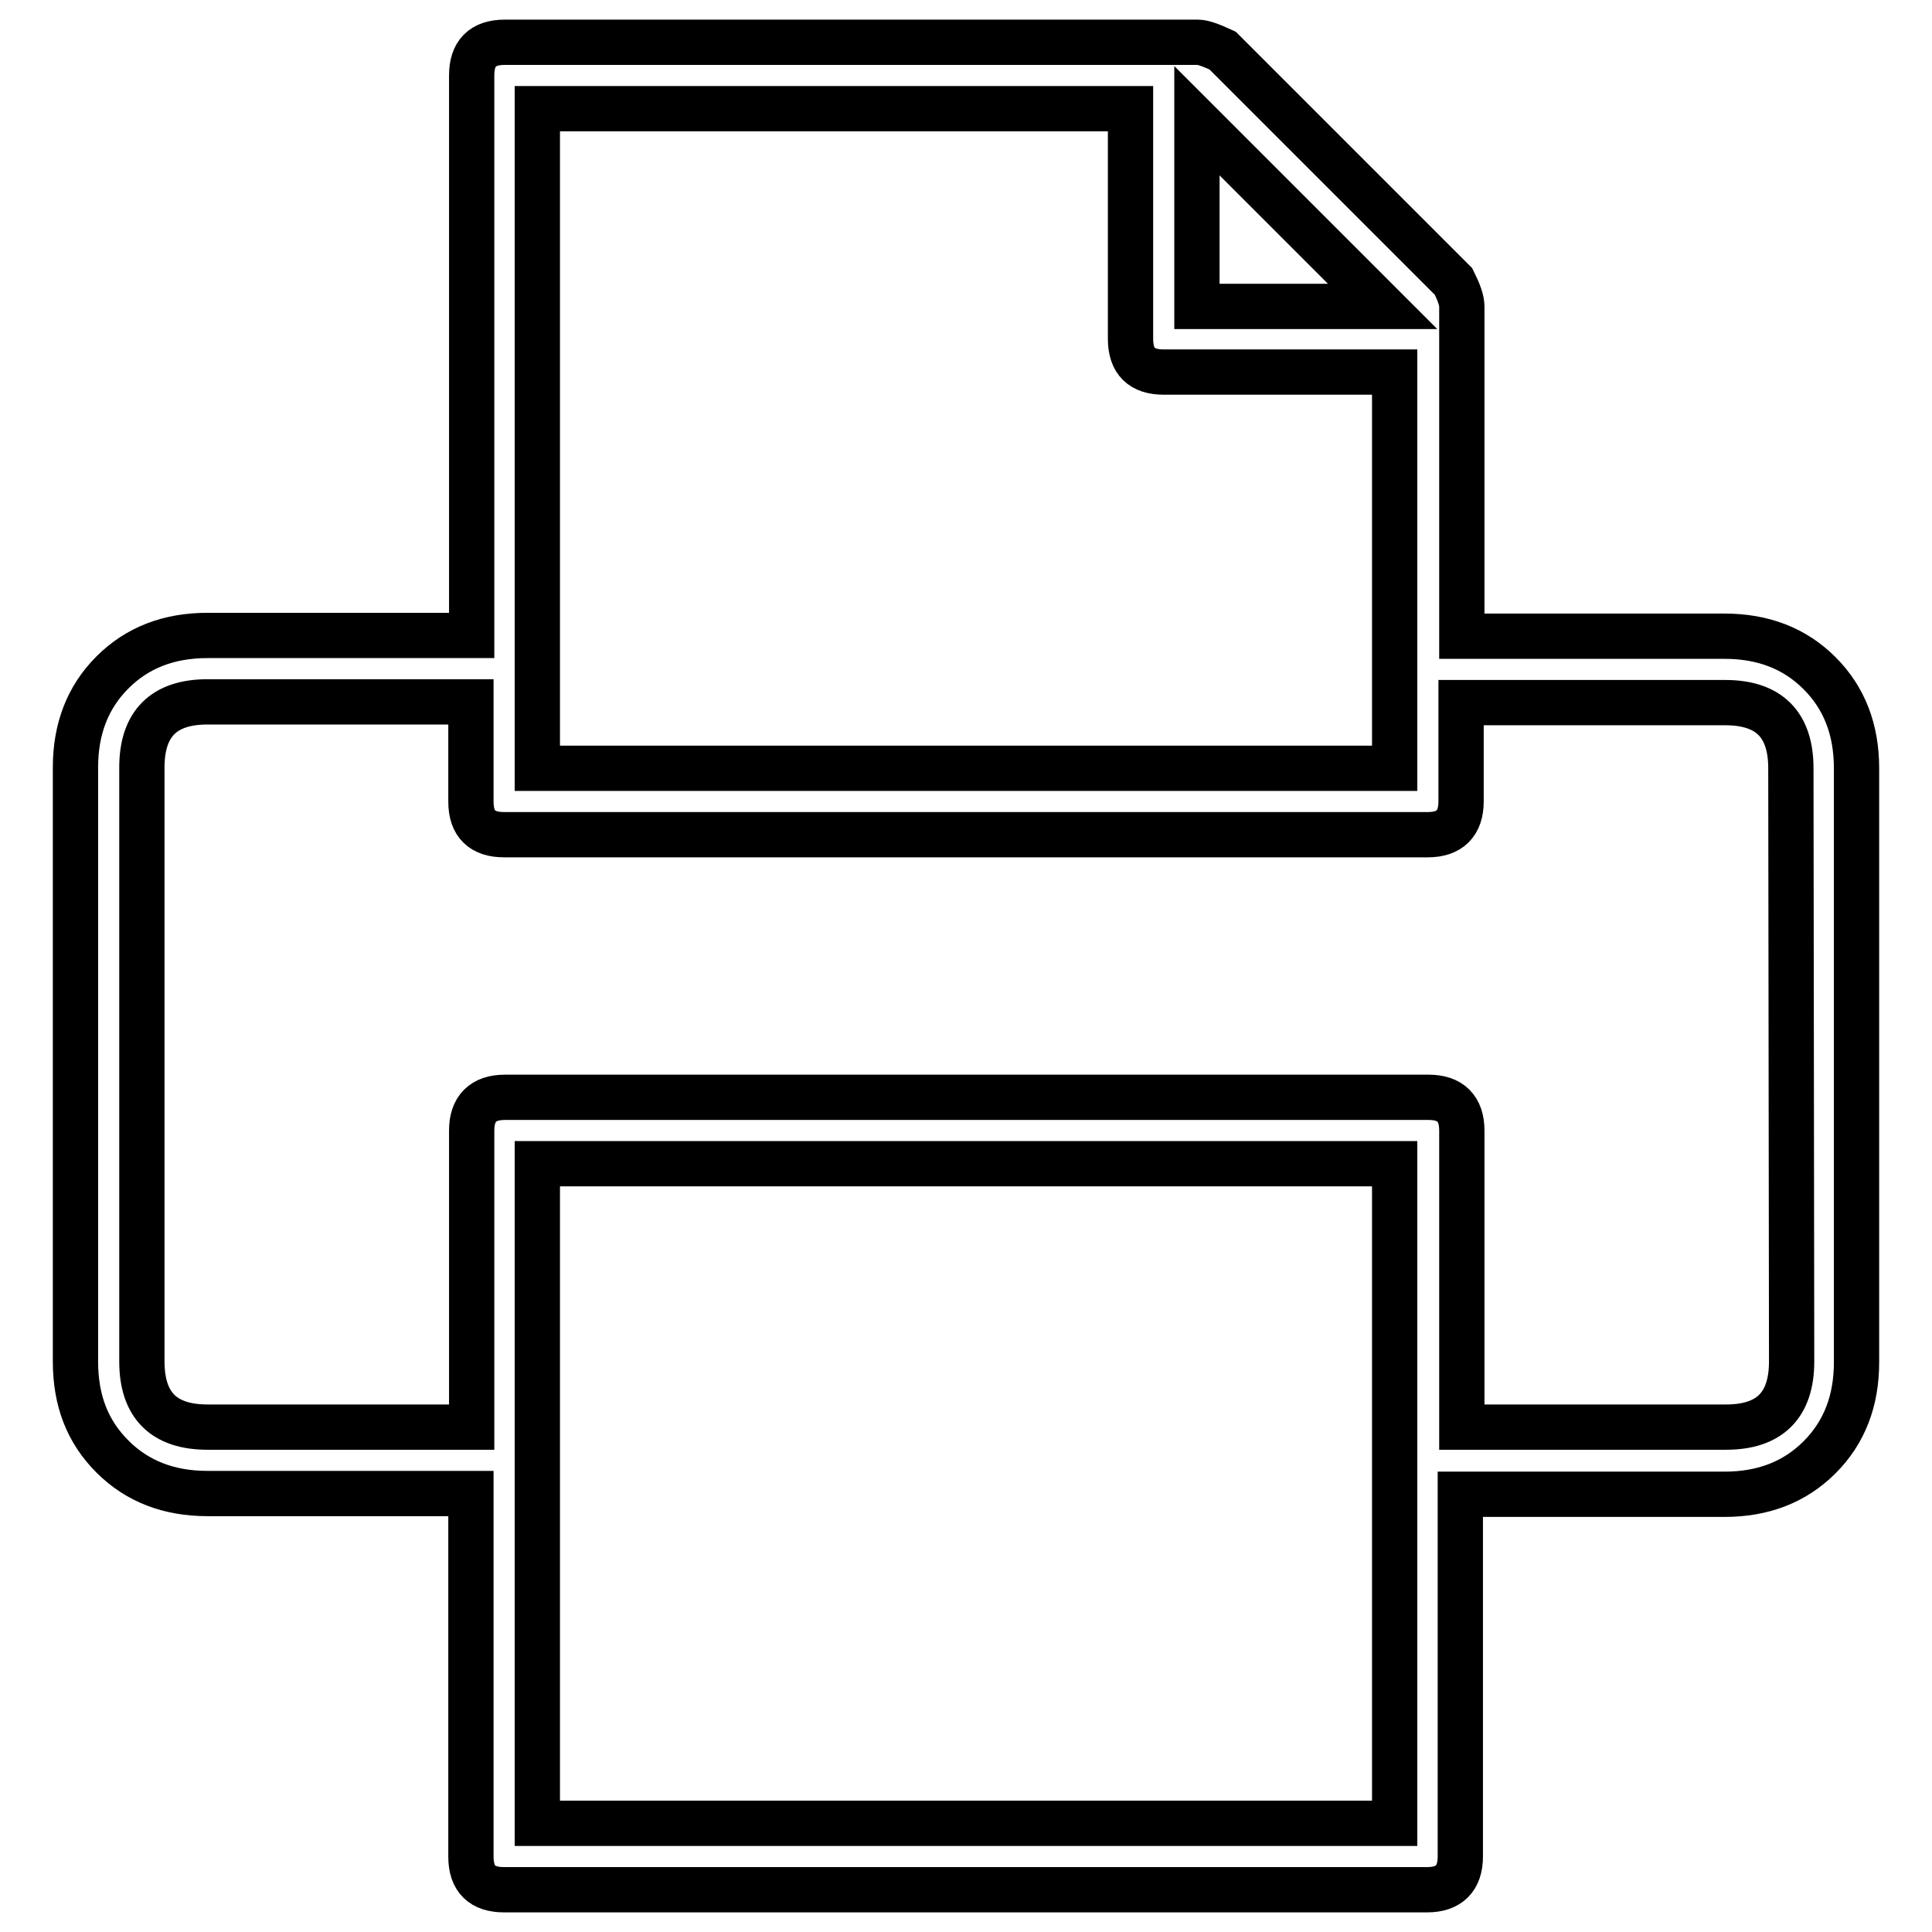 <?xml version="1.0" encoding="utf-8"?>
<!-- Svg Vector Icons : http://www.onlinewebfonts.com/icon -->
<!DOCTYPE svg PUBLIC "-//W3C//DTD SVG 1.1//EN" "http://www.w3.org/Graphics/SVG/1.1/DTD/svg11.dtd">
<svg version="1.1" xmlns="http://www.w3.org/2000/svg" xmlns:xlink="http://www.w3.org/1999/xlink" x="0px" y="0px" viewBox="0 0 256 256" enable-background="new 0 0 256 256" xml:space="preserve">
<g> <path stroke-width="6" fill-opacity="0" stroke="#000000"  d="M228.5,84.3c5.1,0,9.3,1.6,12.6,4.9c3.3,3.3,4.9,7.5,4.9,12.6v78.7c0,5.1-1.6,9.3-4.9,12.6 s-7.5,4.9-12.6,4.9h-35V246c0,2.9-1.5,4.4-4.4,4.4H66.8c-2.9,0-4.4-1.4-4.4-4.4v-48.1H27.5c-5.1,0-9.3-1.6-12.6-4.9 c-3.3-3.3-4.9-7.4-4.9-12.6v-78.7c0-5.1,1.6-9.3,4.9-12.6c3.3-3.3,7.5-4.9,12.6-4.9h35V10c0-2.9,1.4-4.4,4.4-4.4h91.8 c0.7,0,1.8,0.4,3.3,1.1l30.6,30.6c0.7,1.4,1.1,2.5,1.1,3.3v43.7L228.5,84.3L228.5,84.3z M237.3,101.8c0-5.8-2.9-8.7-8.7-8.7h-35 v13.1c0,2.9-1.5,4.4-4.4,4.4H66.8c-2.9,0-4.4-1.4-4.4-4.4V93H27.5c-5.8,0-8.7,2.9-8.7,8.7v78.7c0,5.8,2.9,8.7,8.7,8.7h35v-39.3 c0-2.9,1.5-4.4,4.4-4.4h122.4c2.9,0,4.4,1.5,4.4,4.4v39.3h35c5.8,0,8.7-2.9,8.7-8.7L237.3,101.8L237.3,101.8z M71.2,101.8h113.6 V49.3h-30.6c-2.9,0-4.4-1.4-4.4-4.4V14.4H71.2V101.8z M184.8,154.2H71.2v87.4h113.6V154.2z M158.6,16v24.6h24.6L158.6,16z"/></g>
</svg>